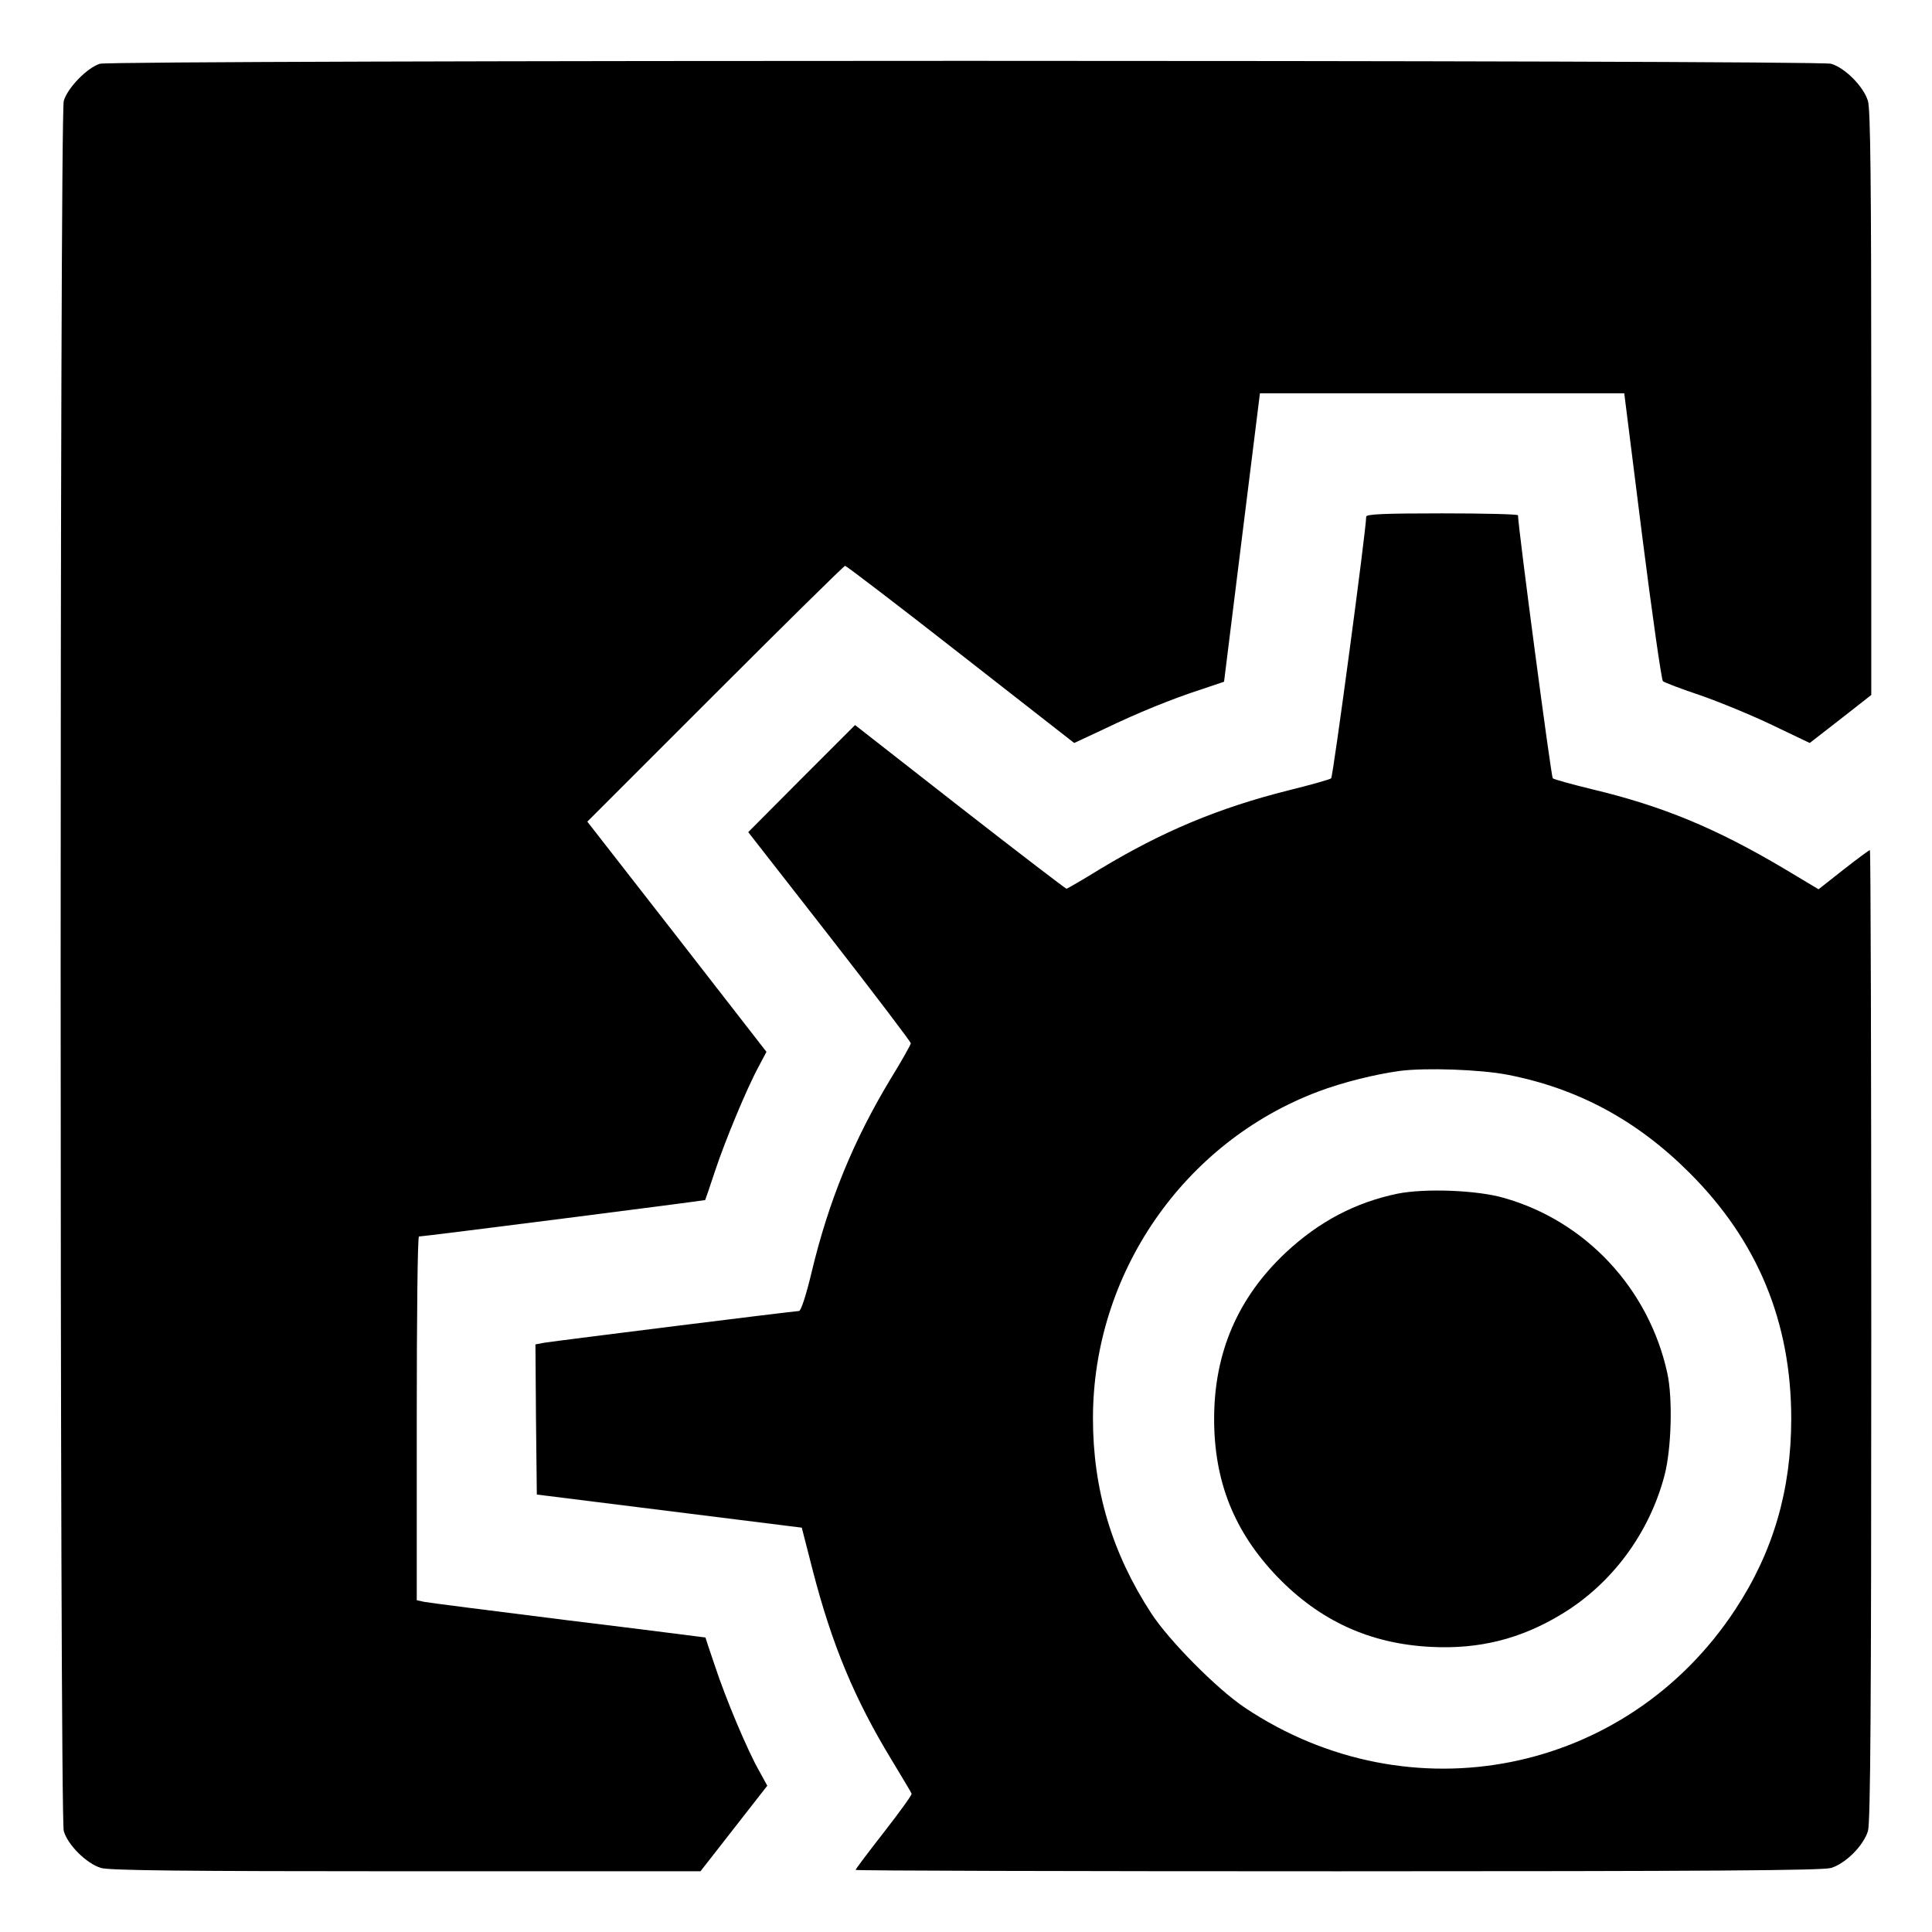 <?xml version="1.0" standalone="no"?>
<!DOCTYPE svg PUBLIC "-//W3C//DTD SVG 20010904//EN"
 "http://www.w3.org/TR/2001/REC-SVG-20010904/DTD/svg10.dtd">
<svg version="1.0" xmlns="http://www.w3.org/2000/svg"
 width="700pt" height="700pt" viewBox="0 0 700 700"
 preserveAspectRatio="xMidYMid meet">
<g transform="translate(0,700) scale(0.1,-0.1)"
fill="#000000" stroke="none">
<path d="M362 6769 c-46 -14 -118 -88 -131 -135 -15 -55 -15 -6213 0 -6268 14
-50 82 -118 135 -134 32 -9 293 -12 1107 -12 l1065 0 121 155 121 155 -29 53
c-42 73 -122 263 -161 382 -19 55 -34 101 -34 102 -1 0 -224 29 -496 62 -272
34 -507 64 -522 67 l-28 6 0 659 c0 362 3 659 8 659 19 0 1035 130 1037 132 1
2 17 48 35 103 37 112 116 302 159 381 l28 53 -324 417 -325 417 464 464 c254
254 466 463 470 463 4 0 193 -144 419 -321 l411 -321 107 50 c125 60 245 109
356 145 l80 27 65 523 65 522 660 0 660 0 65 -517 c36 -284 70 -521 75 -526 6
-5 66 -28 135 -51 69 -24 186 -72 261 -108 l136 -65 112 87 111 87 0 1055 c0
806 -3 1065 -12 1097 -16 53 -84 121 -134 135 -51 14 -6223 14 -6272 0z"/>
<path d="M4950 5128 c0 -46 -120 -942 -127 -948 -4 -4 -75 -24 -156 -44 -254
-64 -456 -149 -680 -284 -65 -40 -120 -72 -123 -72 -3 0 -177 133 -386 296
l-380 297 -194 -194 -193 -194 295 -378 c162 -208 294 -382 294 -387 0 -5 -32
-62 -72 -127 -136 -225 -226 -445 -288 -705 -19 -80 -38 -138 -45 -138 -15 0
-880 -108 -923 -115 l-32 -6 2 -272 3 -272 480 -60 480 -60 41 -160 c69 -265
150 -460 283 -679 39 -65 73 -121 74 -125 1 -5 -44 -67 -100 -139 -57 -73
-103 -134 -103 -137 0 -3 786 -5 1746 -5 1353 0 1756 3 1788 12 53 16 118 81
134 134 9 32 12 437 12 1798 0 966 -2 1756 -5 1756 -3 0 -46 -32 -96 -71 l-90
-71 -127 76 c-245 145 -437 225 -692 286 -74 18 -139 36 -144 40 -6 6 -125
905 -126 953 0 4 -124 7 -275 7 -213 0 -275 -3 -275 -12z m512 -2022 c253 -49
468 -164 659 -355 247 -246 369 -541 369 -891 0 -260 -66 -484 -203 -692 -393
-598 -1179 -755 -1777 -355 -100 67 -274 242 -339 342 -142 218 -211 448 -211
706 0 524 328 1000 816 1184 90 34 208 63 297 75 94 12 291 5 389 -14z"/>
<path d="M5063 2675 c-153 -32 -284 -101 -404 -213 -174 -163 -260 -363 -260
-603 0 -227 73 -410 230 -573 154 -159 335 -242 556 -253 175 -9 325 29 472
118 183 110 319 294 374 504 25 96 30 278 10 370 -67 306 -295 551 -593 635
-97 28 -285 35 -385 15z"/>
</g>
</svg>
